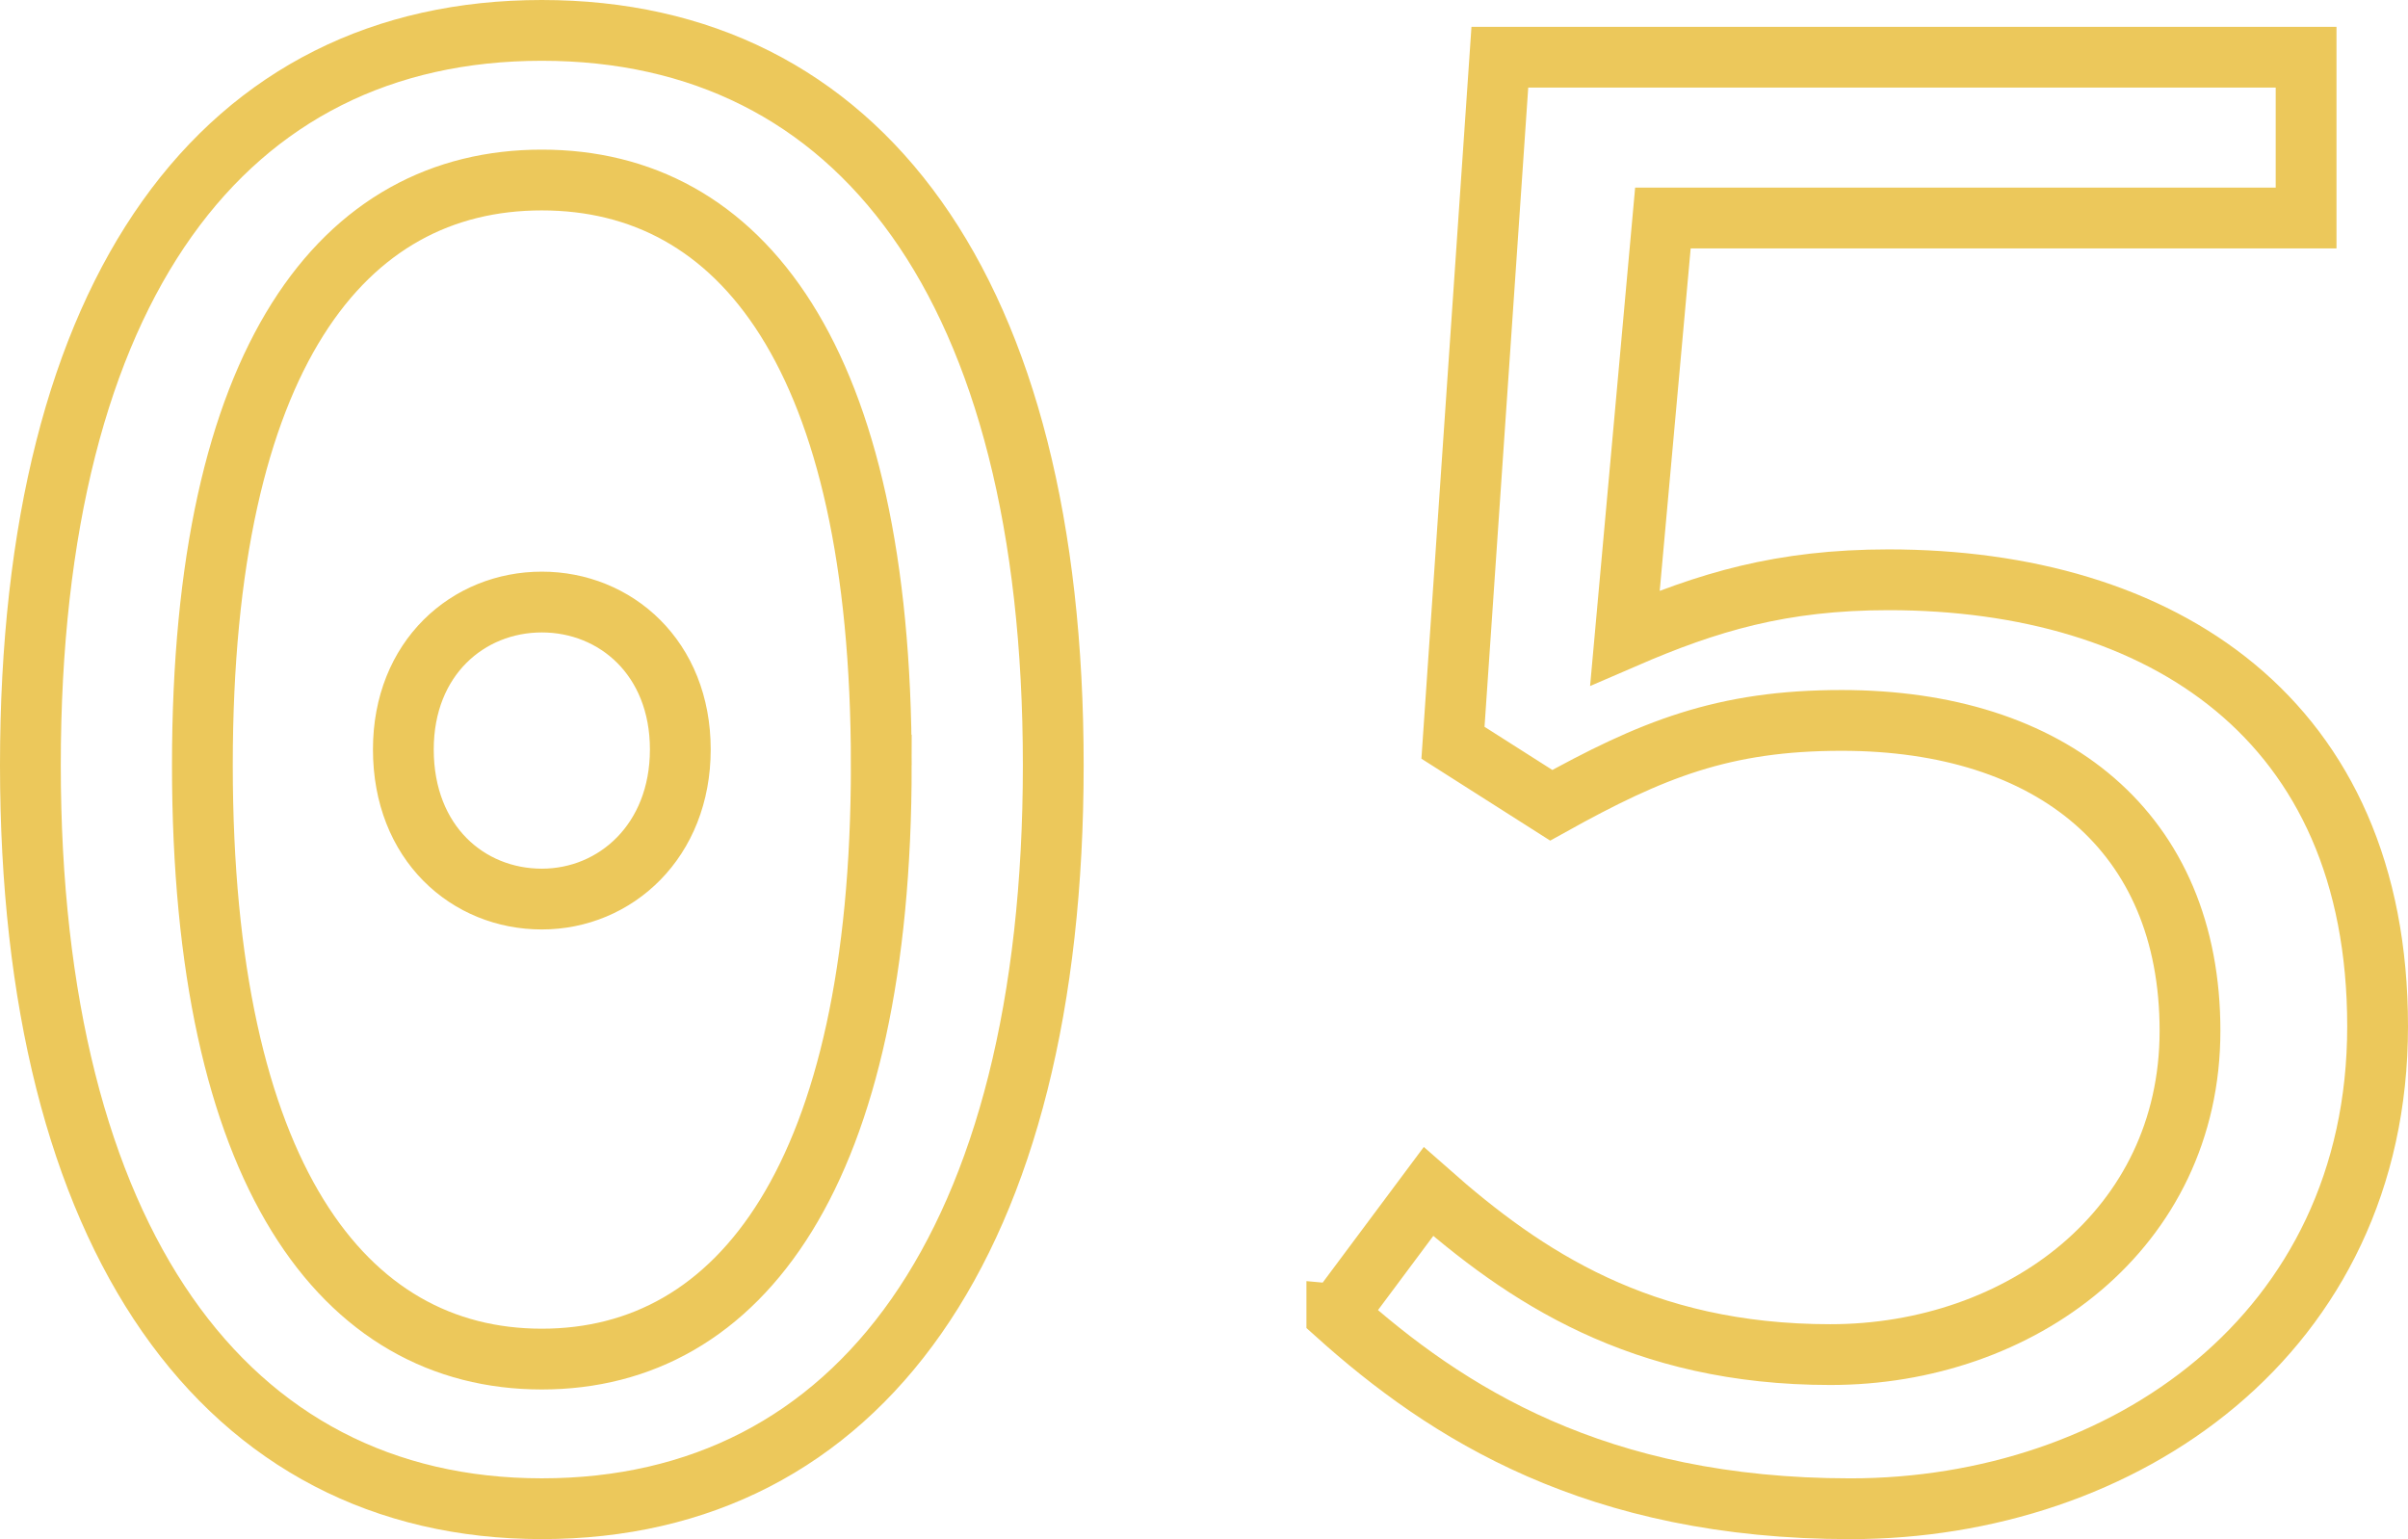 <?xml version="1.0" encoding="UTF-8"?>
<svg id="Layer_1" data-name="Layer 1" xmlns="http://www.w3.org/2000/svg" viewBox="0 0 633.83 405.18">
  <defs>
    <style>
      .cls-1 {
        fill: none;
        stroke: #ecc85b;
        stroke-miterlimit: 10;
        stroke-width: 16px;
      }
    </style>
  </defs>
  <path class="cls-1" d="m8,201.41C8,75.61,59.14,8,142.62,8s134.62,67.6,134.62,193.41-51.14,195.76-134.62,195.76S8,326.03,8,201.41Zm223.97,0c0-107.58-37.04-154.02-89.35-154.02S53.27,93.83,53.27,201.41s37.04,156.37,89.35,156.37,89.35-48.79,89.35-156.37Zm-125.8-4.12c0-24.1,17.05-38.8,36.45-38.8s36.45,14.7,36.45,38.8-17.05,39.39-36.45,39.39-36.45-14.7-36.45-39.39h0Z"/>
  <path class="cls-1" d="m351.89,346.02l24.1-32.33c25.28,22.34,55.85,42.91,105.81,42.91s94.65-32.92,94.65-85.24-36.45-81.71-91.71-81.71c-31.16,0-49.97,7.64-76.42,22.34l-25.87-16.46,12.34-180.47h212.22v42.33h-169.3l-9.99,110.52c21.75-9.41,41.15-15.28,69.37-15.28,71.72,0,128.74,36.45,128.74,117.57s-67.02,126.98-138.74,126.98c-67.02,0-106.4-25.28-135.21-51.14v-.02Z"/>
</svg>